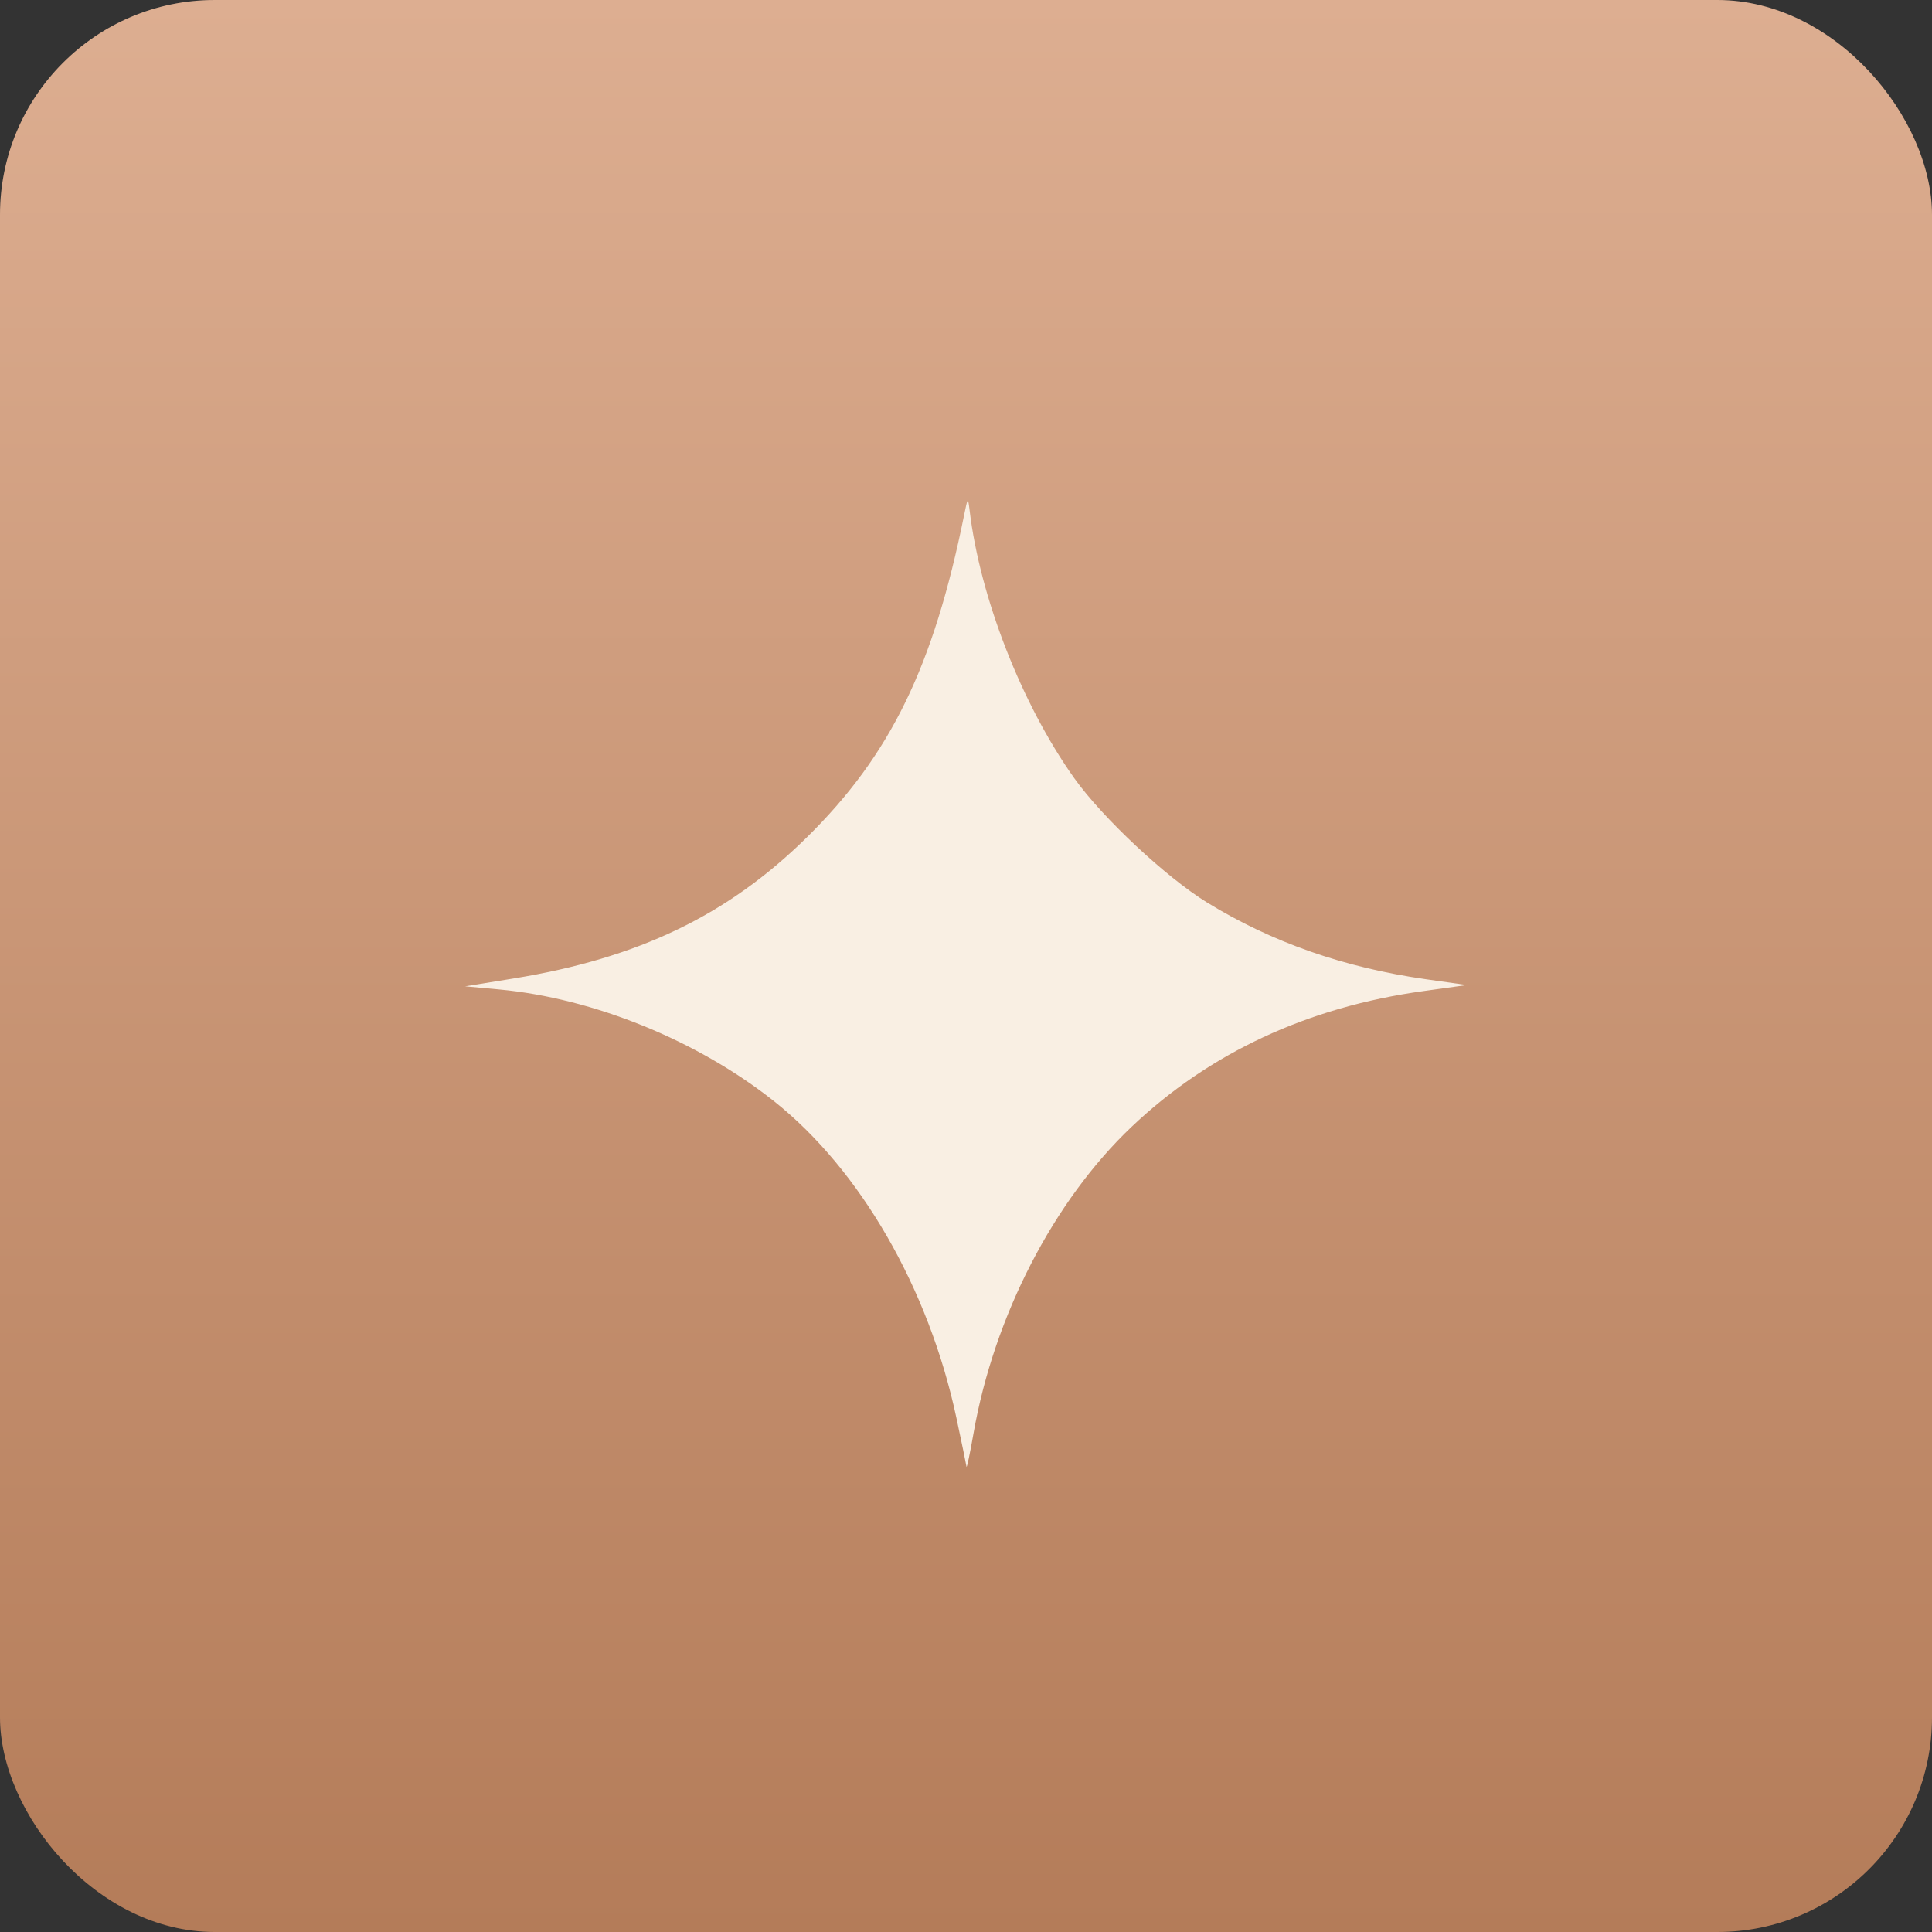 <svg width="54" height="54" viewBox="0 0 54 54" fill="none" xmlns="http://www.w3.org/2000/svg">
<rect x="0" y="0" width="54" height="54" fill="#333333" stroke="none"/>
<rect width="54" height="54" rx="6" fill="url(#paint0_linear_15248_29539)"/>
<path d="M22.552 23.404C24.888 21.103 26.09 18.639 26.949 14.389C27.048 13.898 27.056 13.892 27.1 14.259C27.39 16.695 28.556 19.684 30.022 21.745C30.811 22.855 32.587 24.517 33.739 25.226C35.549 26.338 37.567 27.045 39.863 27.371L41 27.532L39.783 27.701C36.553 28.148 33.809 29.424 31.627 31.496C29.448 33.565 27.788 36.782 27.212 40.052C27.111 40.63 27.021 41.054 27.014 40.994C27.006 40.934 26.879 40.319 26.731 39.626C25.959 36.012 24.044 32.69 21.629 30.775C19.491 29.079 16.584 27.899 13.947 27.655L13 27.568L14.353 27.349C17.847 26.781 20.34 25.582 22.552 23.404Z" fill="#F9EFE3"/>
<defs>
<linearGradient id="paint0_linear_15248_29539" x1="27" y1="0" x2="27" y2="54" gradientUnits="userSpaceOnUse">
<stop stop-color="#DDAE91"/>
<stop offset="1" stop-color="#B47C59"/>
</linearGradient>
</defs>
</svg>

